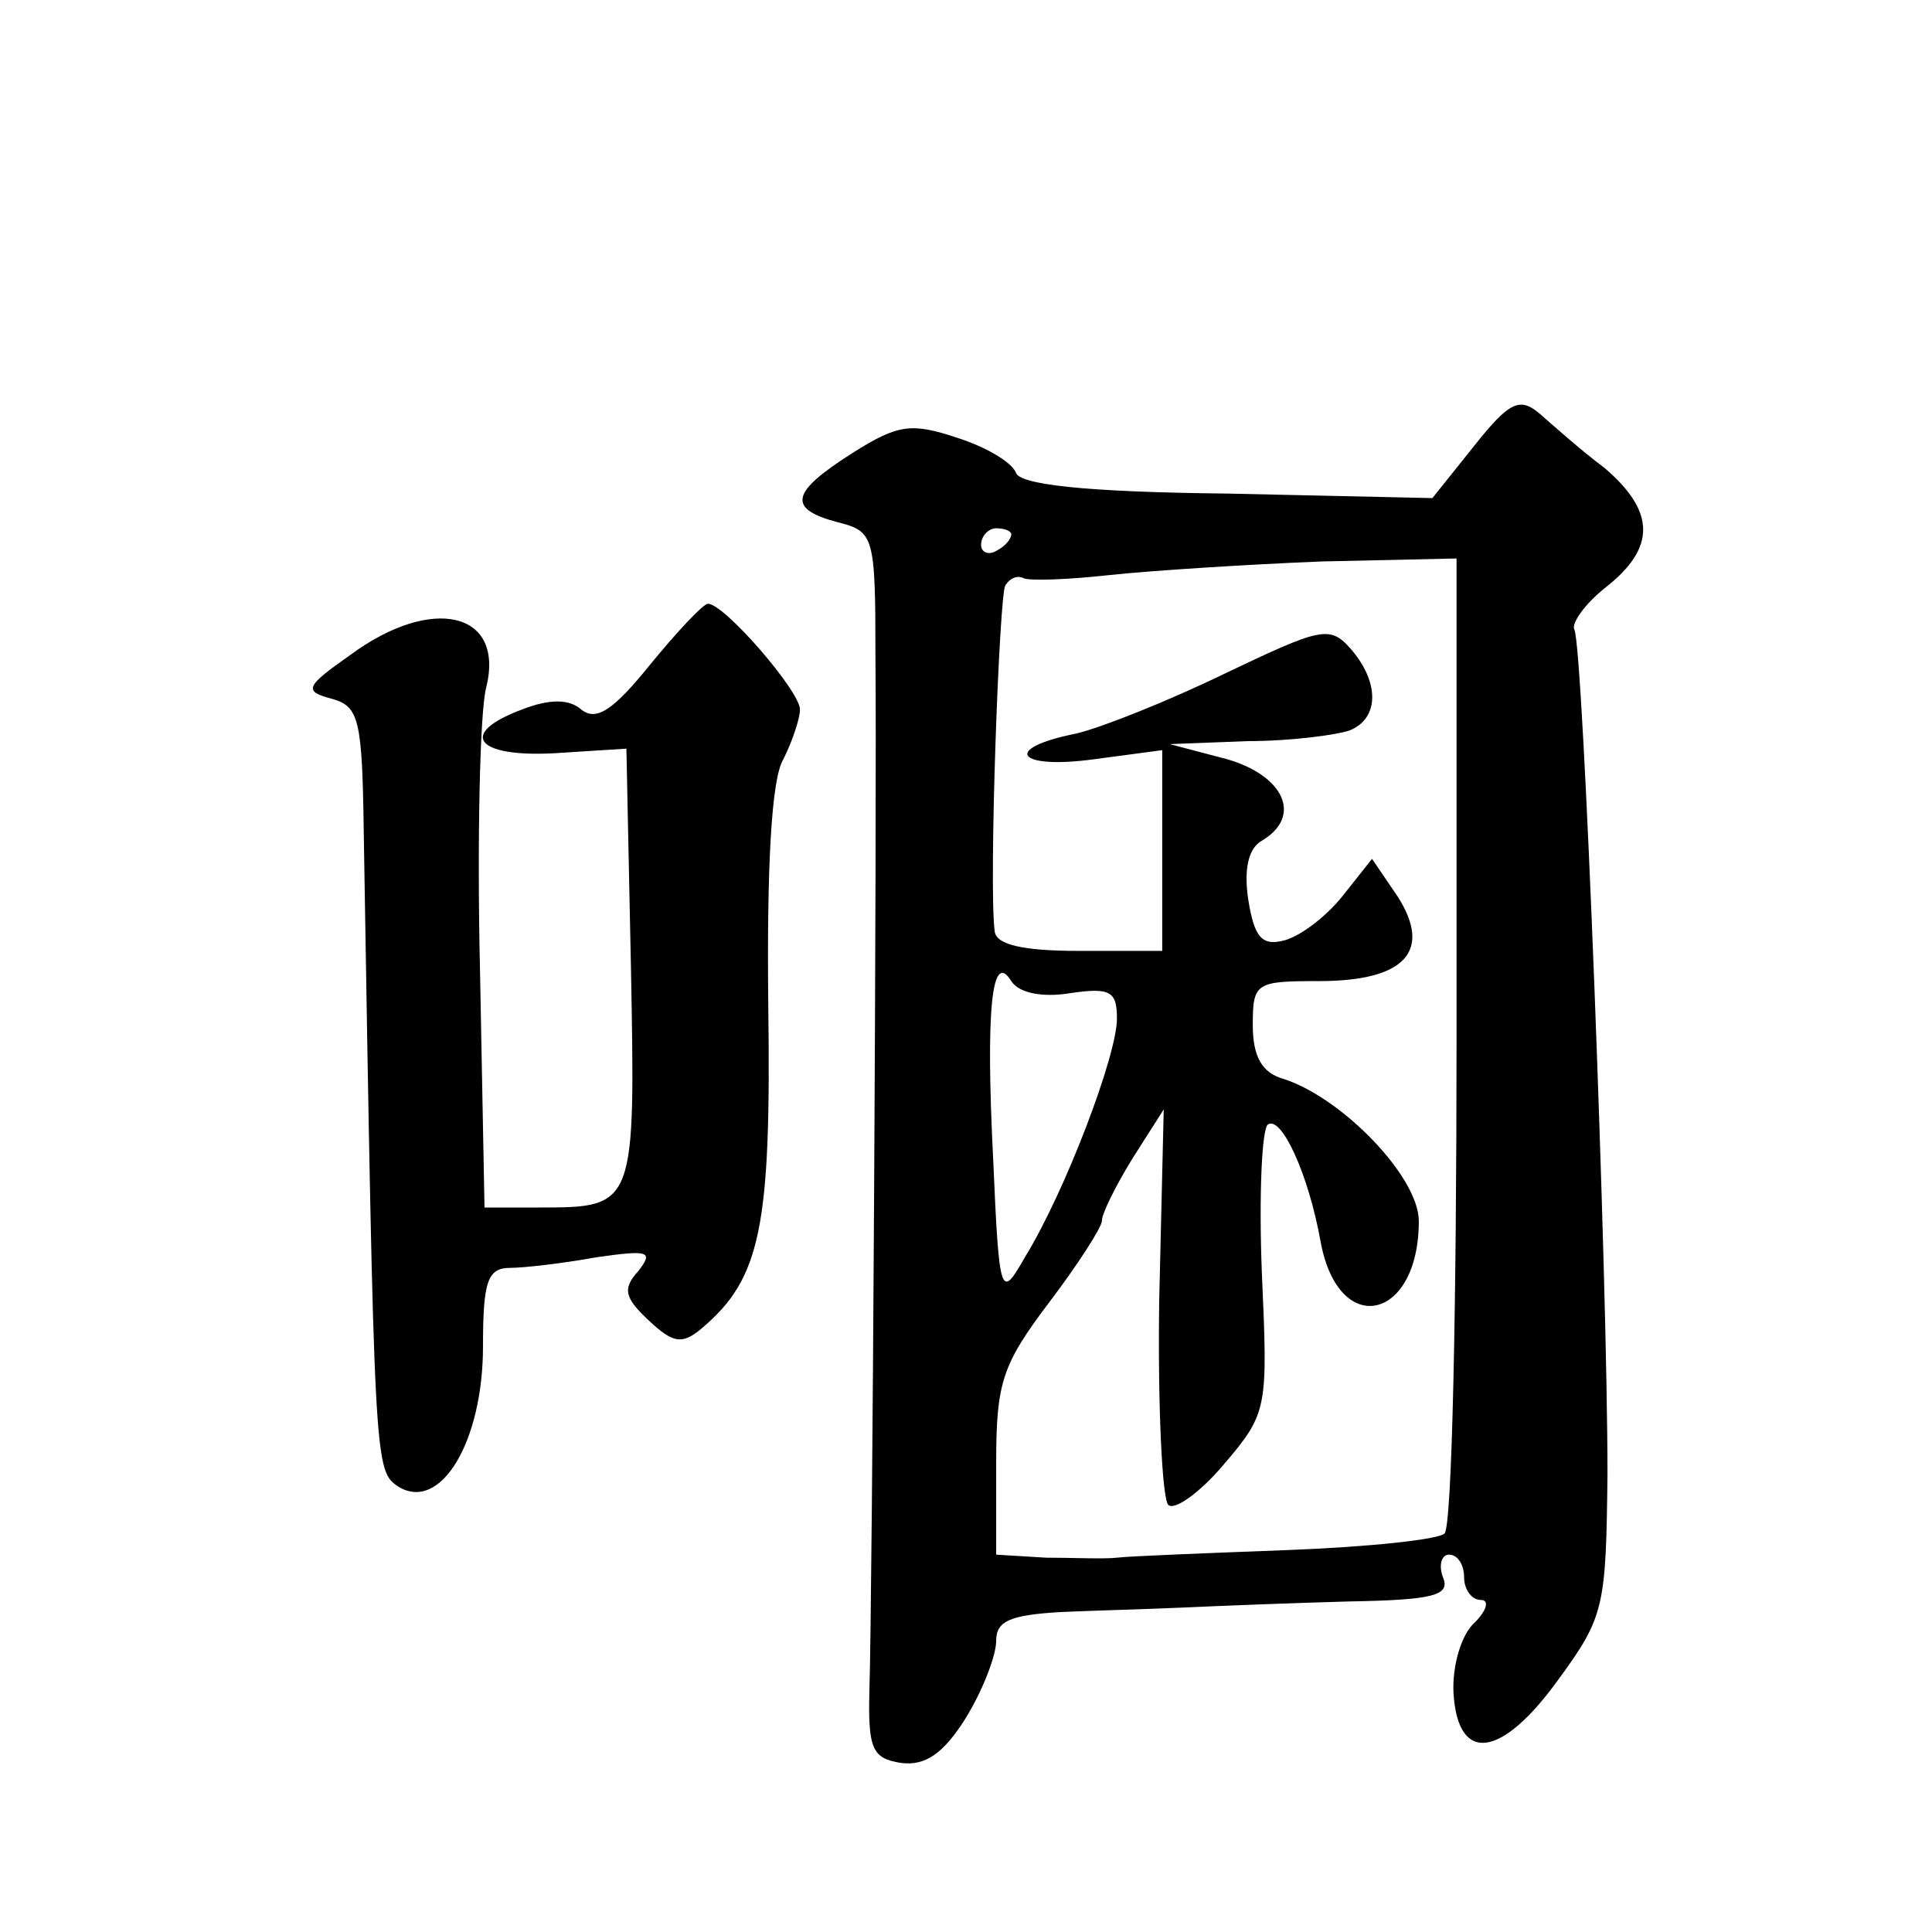 <?xml version="1.0" standalone="no"?>
<!DOCTYPE svg PUBLIC "-//W3C//DTD SVG 20010904//EN"
 "http://www.w3.org/TR/2001/REC-SVG-20010904/DTD/svg10.dtd">
<svg version="1.0" xmlns="http://www.w3.org/2000/svg"
 width="128pt" height="128pt" viewBox="0 0 128 128"
 preserveAspectRatio="xMidYMid meet">
<g transform="translate(0,128) scale(0.1,-0.1)"
fill="#0" stroke="none">
<path d="M977 985 l-28 -35 -136 3 c-95 1 -138 6 -140 14 -3 7 -20 17 -39 23 -30
10 -39 9 -69 -10 -41 -26 -44 -37 -10 -46 24 -6 25 -9 25 -88 1 -98 -2 -623 -4
-686 -1 -39 2 -45 21 -48 16 -2 28 6 43 30 11 18 20 41 20 51 0 13 9 17 43 19 23
1 60 2 82 3 22 1 71 3 109 4 56 1 67 4 62 16 -3 8 -1 15 4 15 6 0 10 -7 10 -15
0 -8 5 -15 11 -15 6 0 4 -7 -4 -15 -9 -8 -15 -29 -14 -47 3 -47 32 -43 70 10 30
41 31 48 32 135 0 131 -16 550 -22 560 -2 4 7 17 21 28 33 26 33 50 -1 79 -16 12
-35 29 -43 36 -13 11 -20 8 -43 -21z m-307 -59 c0 -3 -4 -8 -10 -11 -5 -3 -10 -1
-10 4 0 6 5 11 10 11 6 0 10 -2 10 -4z m295 -335 c0 -176 -3 -323 -8 -327 -4 -4
-51 -9 -105 -11 -53 -2 -104 -4 -112 -5 -8 -1 -30 0 -47 0 l-33 2 0 61 c0 53 4
65 35 106 19 25 35 50 35 54 0 5 9 23 20 41 l21 33 -3 -127 c-1 -70 2 -131 6 -135
4 -4 21 8 37 27 29 34 29 37 25 127 -2 51 0 95 4 98 9 6 27 -33 35 -78 12 -64 65
-52 65 14 0 29 -50 81 -89 94 -15 4 -21 15 -21 36 0 28 2 29 44 29 57 0 75 20 52
56 l-17 25 -19 -24 c-11 -14 -28 -27 -39 -30 -15 -4 -20 2 -24 27 -3 20 0 34 9
39 27 16 15 43 -23 54 l-38 10 52 2 c28 0 58 4 67 7 20 8 20 32 1 54 -14 16 -20
14 -83 -16 -37 -18 -82 -36 -99 -40 -50 -10 -39 -24 12 -17 l45 6 0 -67 0 -66 -55
0 c-37 0 -55 4 -56 13 -4 31 3 222 7 229 3 5 8 7 12 5 4 -2 30 -1 57 2 28 3 91
7 140 9 l90 2 0 -319z m-256 31 c27 4 31 1 31 -17 0 -24 -34 -114 -61 -158 -16
-28 -17 -27 -21 65 -5 99 -1 139 12 118 5 -8 21 -11 39 -8z M431 840 c-25 -31 -36
-38 -46 -30 -8 7 -21 7 -39 0 -43 -16 -31 -32 22 -29 l47 3 3 -144 c3 -159 3 -160
-60 -160 l-37 0 -3 158 c-2 86 0 170 4 186 13 51 -36 62 -90 22 -30 -21 -31 -24
-12 -29 18 -5 20 -14 21 -89 7 -423 7 -422 23 -433 28 -17 56 30 56 93 0 43 3 52
18 52 9 0 35 3 57 7 35 5 38 4 28 -9 -11 -12 -9 -18 7 -33 16 -15 22 -16 35 -5
39 33 46 67 44 214 -1 91 2 150 10 163 6 12 11 27 11 33 0 12 -50 70 -61 70 -3
0 -20 -18 -38 -40z"/>
</g>
</svg>
